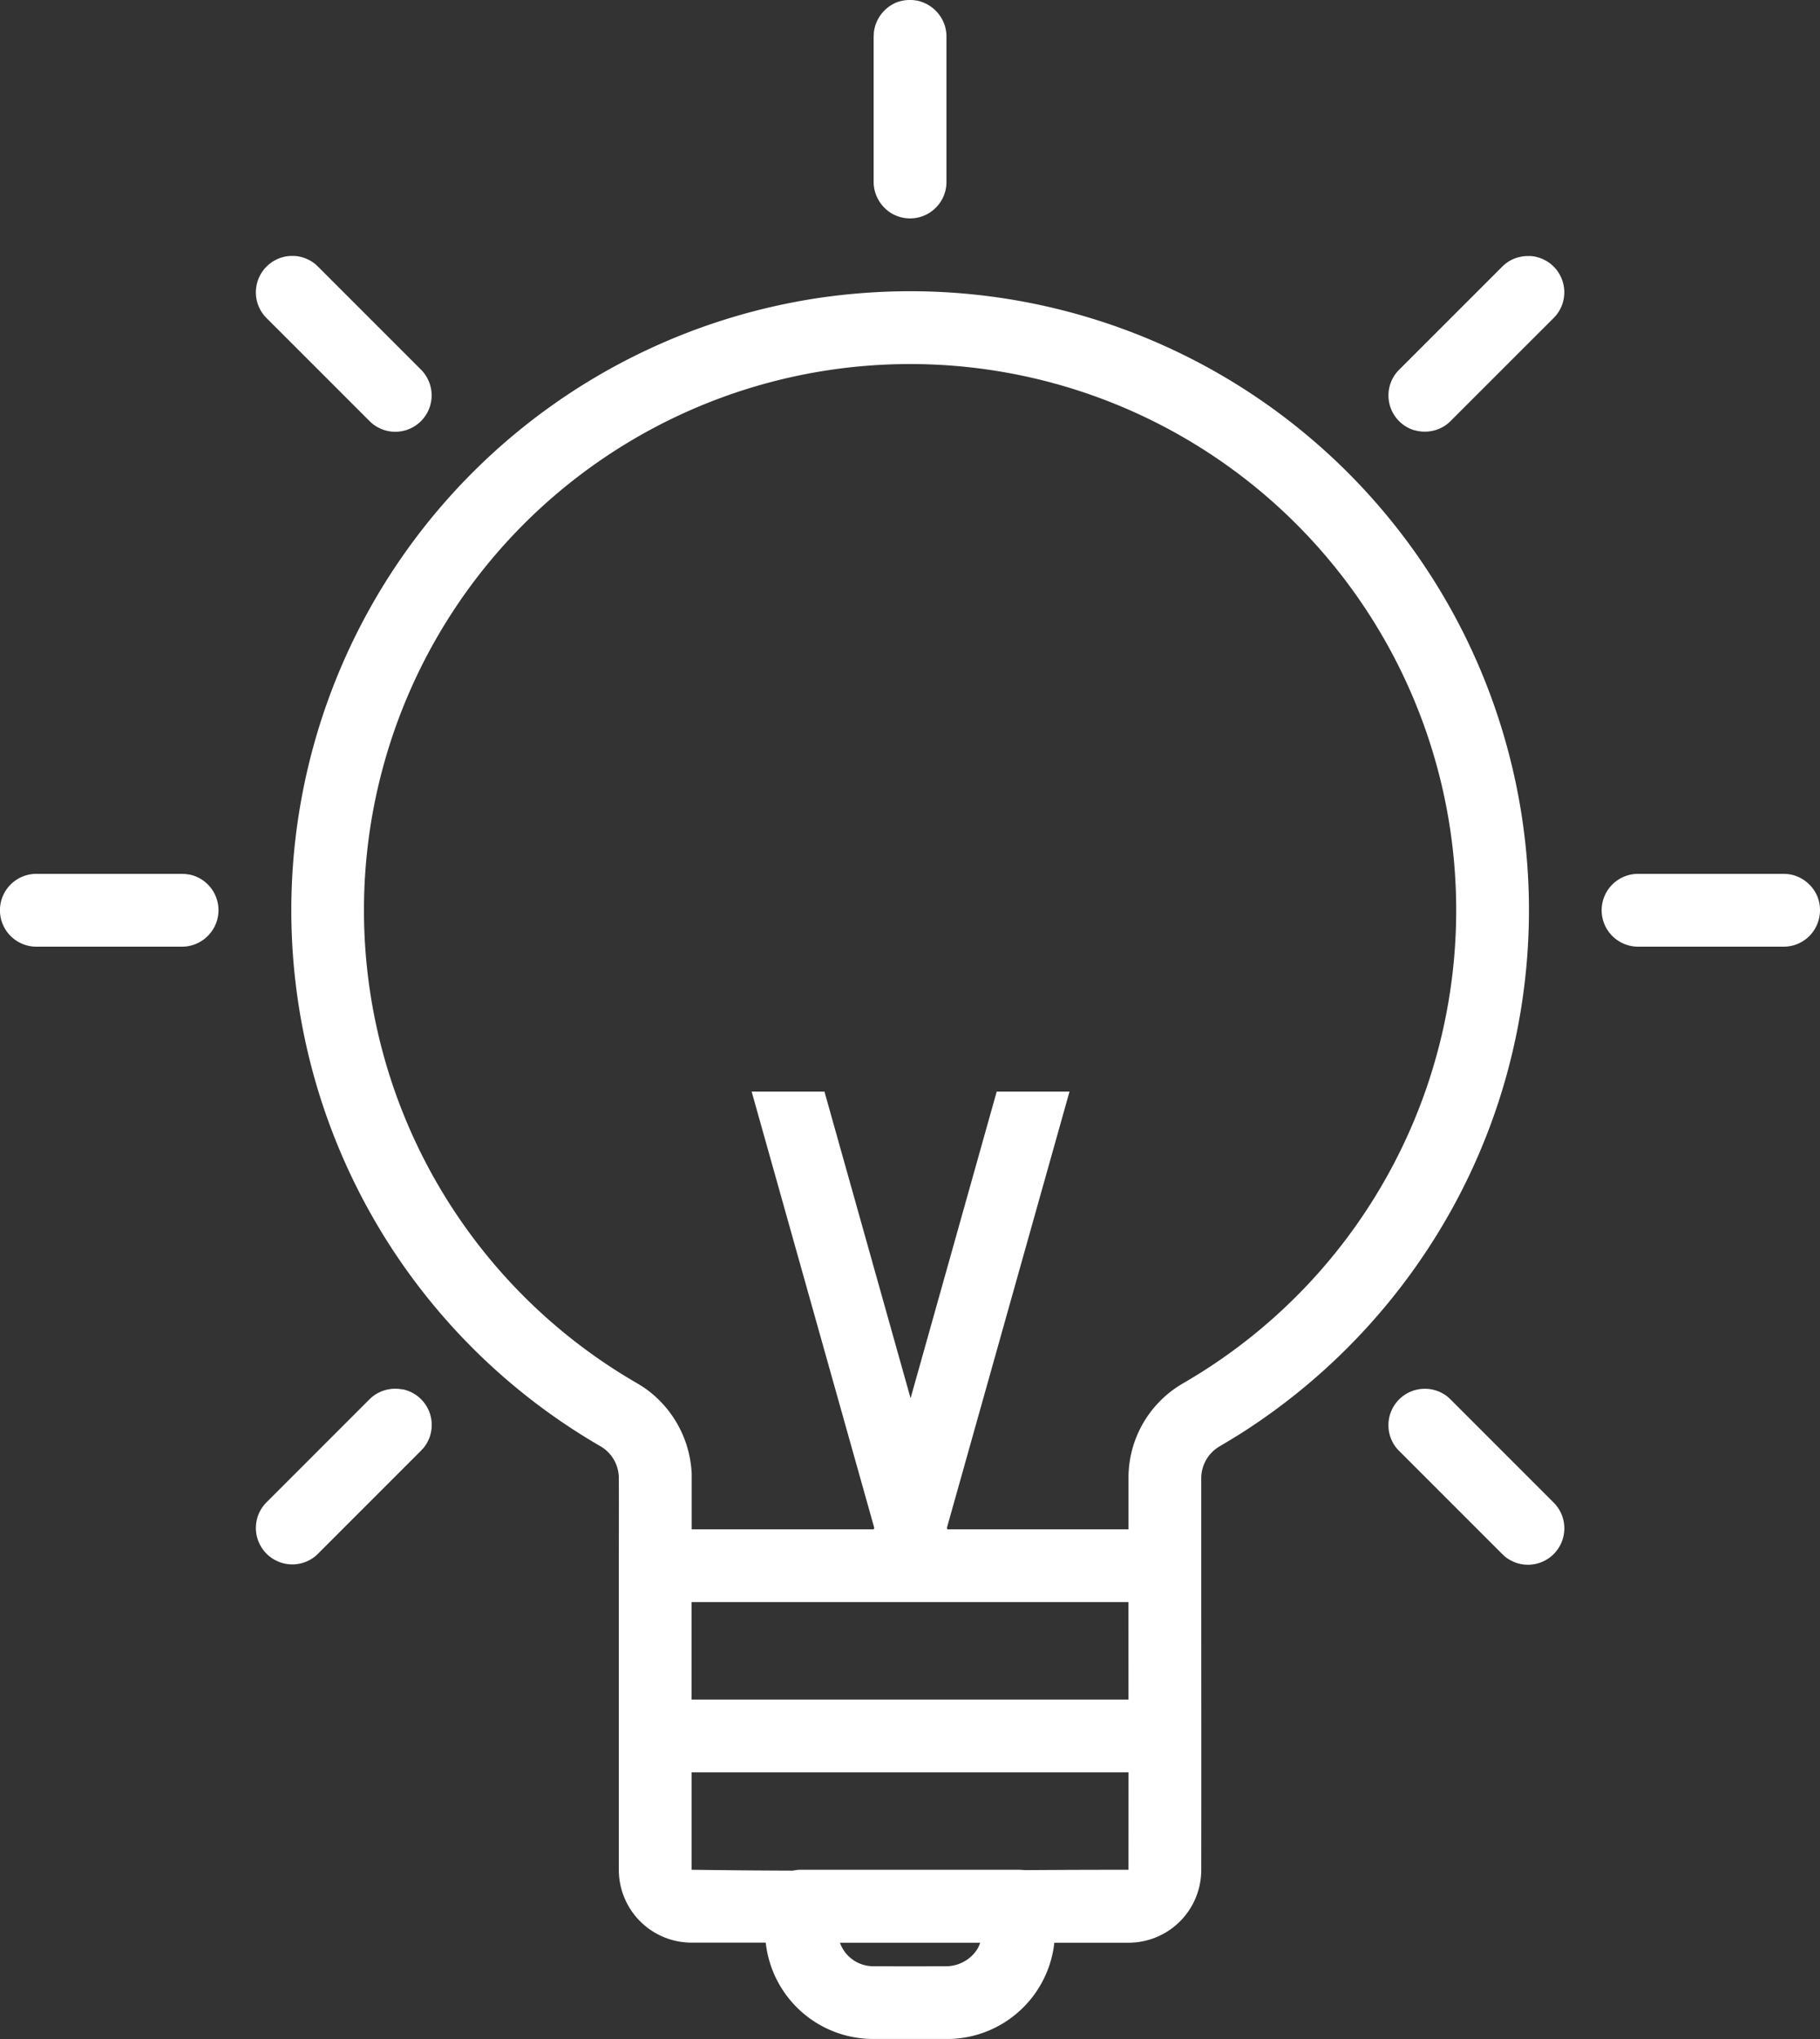 <svg xmlns="http://www.w3.org/2000/svg" width="73.965" height="82.844" viewBox="0 0 73.965 82.844">
  <rect x="0" y="0" width="73.965" height="82.844" fill="#333333" stroke="none"/>
  <g id="Group_527" data-name="Group 527" transform="translate(-1594.486 -3335.55)">
    <path id="Path_350" data-name="Path 350" d="M1651.963,3353.026a1.5,1.5,0,0,0,1.251-.185,1.416,1.416,0,0,0,.224-.185l4.185-4.183c.033-.036.066-.071.1-.108a1.478,1.478,0,0,0-.855-2.389c-.047-.011-.1-.015-.143-.023l-.145,0a1.3,1.3,0,0,0-.288.028,1.442,1.442,0,0,0-.758.405l-4.185,4.184c-.033.035-.067.069-.1.108a1.478,1.478,0,0,0,.715,2.353Z" fill="#fff"/>
    <path id="Path_351" data-name="Path 351" d="M1605.318,3348.473l4.185,4.183c.035.033.069.067.108.1a1.486,1.486,0,0,0,.793.329,1.478,1.478,0,0,0,1.374-2.293,1.392,1.392,0,0,0-.183-.225l-4.184-4.184c-.037-.033-.071-.068-.108-.1a1.48,1.48,0,0,0-.509-.272,1.532,1.532,0,0,0-.284-.058,2.226,2.226,0,0,0-.291,0,1.482,1.482,0,0,0-1,2.412C1605.251,3348.4,1605.285,3348.437,1605.318,3348.473Z" fill="#fff"/>
    <path id="Path_352" data-name="Path 352" d="M1602.171,3371.081c-.047-.009-.1-.014-.144-.021l-.145-.007h-5.917c-.049,0-.1,0-.145.007a1.479,1.479,0,0,0-.144,2.923,1.327,1.327,0,0,0,.289.028h5.917a1.322,1.322,0,0,0,.289-.028,1.476,1.476,0,0,0,.757-.405,1.478,1.478,0,0,0-.757-2.5Z" fill="#fff"/>
    <path id="Path_353" data-name="Path 353" d="M1630.773,3344.249a1.48,1.48,0,0,0,2.149-1.016,1.463,1.463,0,0,0,.028-.289v-5.917c0-.048,0-.1-.008-.145a1.462,1.462,0,0,0-.056-.284,1.511,1.511,0,0,0-1.127-1.023c-.048-.009-.1-.013-.144-.02a2.018,2.018,0,0,0-.29,0,1.528,1.528,0,0,0-.421.1,1.507,1.507,0,0,0-.906,1.222c0,.049,0,.1-.007.145v5.917c0,.049,0,.1.007.145A1.5,1.5,0,0,0,1630.773,3344.249Z" fill="#fff"/>
    <path id="Path_354" data-name="Path 354" d="M1610.837,3392c-.047-.01-.1-.015-.143-.022l-.145-.008a1.638,1.638,0,0,0-.289.03,1.459,1.459,0,0,0-.757.4l-4.185,4.185a1.644,1.644,0,0,0-.184.223,1.48,1.48,0,0,0,2.169,1.966c.037-.031.071-.065.108-.1l4.184-4.185c.032-.036.066-.07.1-.107a1.478,1.478,0,0,0-.855-2.389Z" fill="#fff"/>
    <path id="Path_355" data-name="Path 355" d="M1668.343,3371.967a1.508,1.508,0,0,0-.938-.851,1.533,1.533,0,0,0-.284-.056l-.145-.007h-5.918a1.46,1.46,0,0,0-.288.028,1.479,1.479,0,0,0,.143,2.923,1.375,1.375,0,0,0,.145.007h5.918a1.372,1.372,0,0,0,.145-.007,1.477,1.477,0,0,0,.9-.426A1.5,1.5,0,0,0,1668.343,3371.967Z" fill="#fff"/>
    <path id="Path_356" data-name="Path 356" d="M1657.623,3396.593l-4.185-4.185c-.036-.033-.07-.067-.107-.1a1.486,1.486,0,0,0-.51-.272,1.516,1.516,0,0,0-.284-.056,2.018,2.018,0,0,0-.29,0,1.48,1.48,0,0,0-1,2.411c.031.037.065.071.1.107l4.185,4.185c.036.032.07.066.107.1a1.479,1.479,0,0,0,1.985-2.189Z" fill="#fff"/>
    <path id="Path_357" data-name="Path 357" d="M1656.445,3375.512a25.144,25.144,0,0,0-24.954-28.13h-.081a25.739,25.739,0,0,0-3.629.27,25.154,25.154,0,0,0-8.88,46.664,1.5,1.5,0,0,1,.734,1.268c.006,1.192,0,2.385,0,3.577v12.365a2.959,2.959,0,0,0,2.95,2.95l2.968,0h.053a4.391,4.391,0,0,0,4.383,3.913c.991,0,1.983,0,2.974,0,.052,0,.1,0,.152,0a4.389,4.389,0,0,0,4.219-3.91h.054l2.967,0a2.956,2.956,0,0,0,2.95-2.95c.006-3.455,0-8.909,0-12.365v-.339q0-1.617,0-3.231a1.5,1.5,0,0,1,.727-1.27c.3-.178.6-.358.9-.546a25.393,25.393,0,0,0,8.6-9.178A25.04,25.04,0,0,0,1656.445,3375.512Zm-22.219,39.192a1.51,1.51,0,0,1-1.268.731q-1.488.006-2.976,0a1.441,1.441,0,0,1-1.361-.955h5.7A1.471,1.471,0,0,1,1634.226,3414.7Zm6.121-3.189v0q-2.12,0-4.237.015l-.057-.008-.145-.007h-8.876c-.049,0-.1,0-.145.007a1.645,1.645,0,0,0-.178.028q-2.056-.006-4.115-.035c0-.987,0-2.972,0-3.959h17.755Zm0-6.916h-17.755c0-.985,0-2.972,0-3.958h17.753Zm2.232-12.856-.1.06a4.43,4.43,0,0,0-2.131,3.782v2.1h-7.361l-.018-.065,4.982-17.72h-2.959l-3.5,12.458-3.5-12.458h-2.959l4.982,17.72-.018.065h-7.4v-2.1c0-.05,0-.1,0-.147a4.5,4.5,0,0,0-1.808-3.421,5.66,5.66,0,0,0-.5-.319,22.189,22.189,0,0,1,11.185-41.357h.091a22.19,22.19,0,0,1,11.018,41.4Z" fill="#fff"/>
  </g>
</svg>
